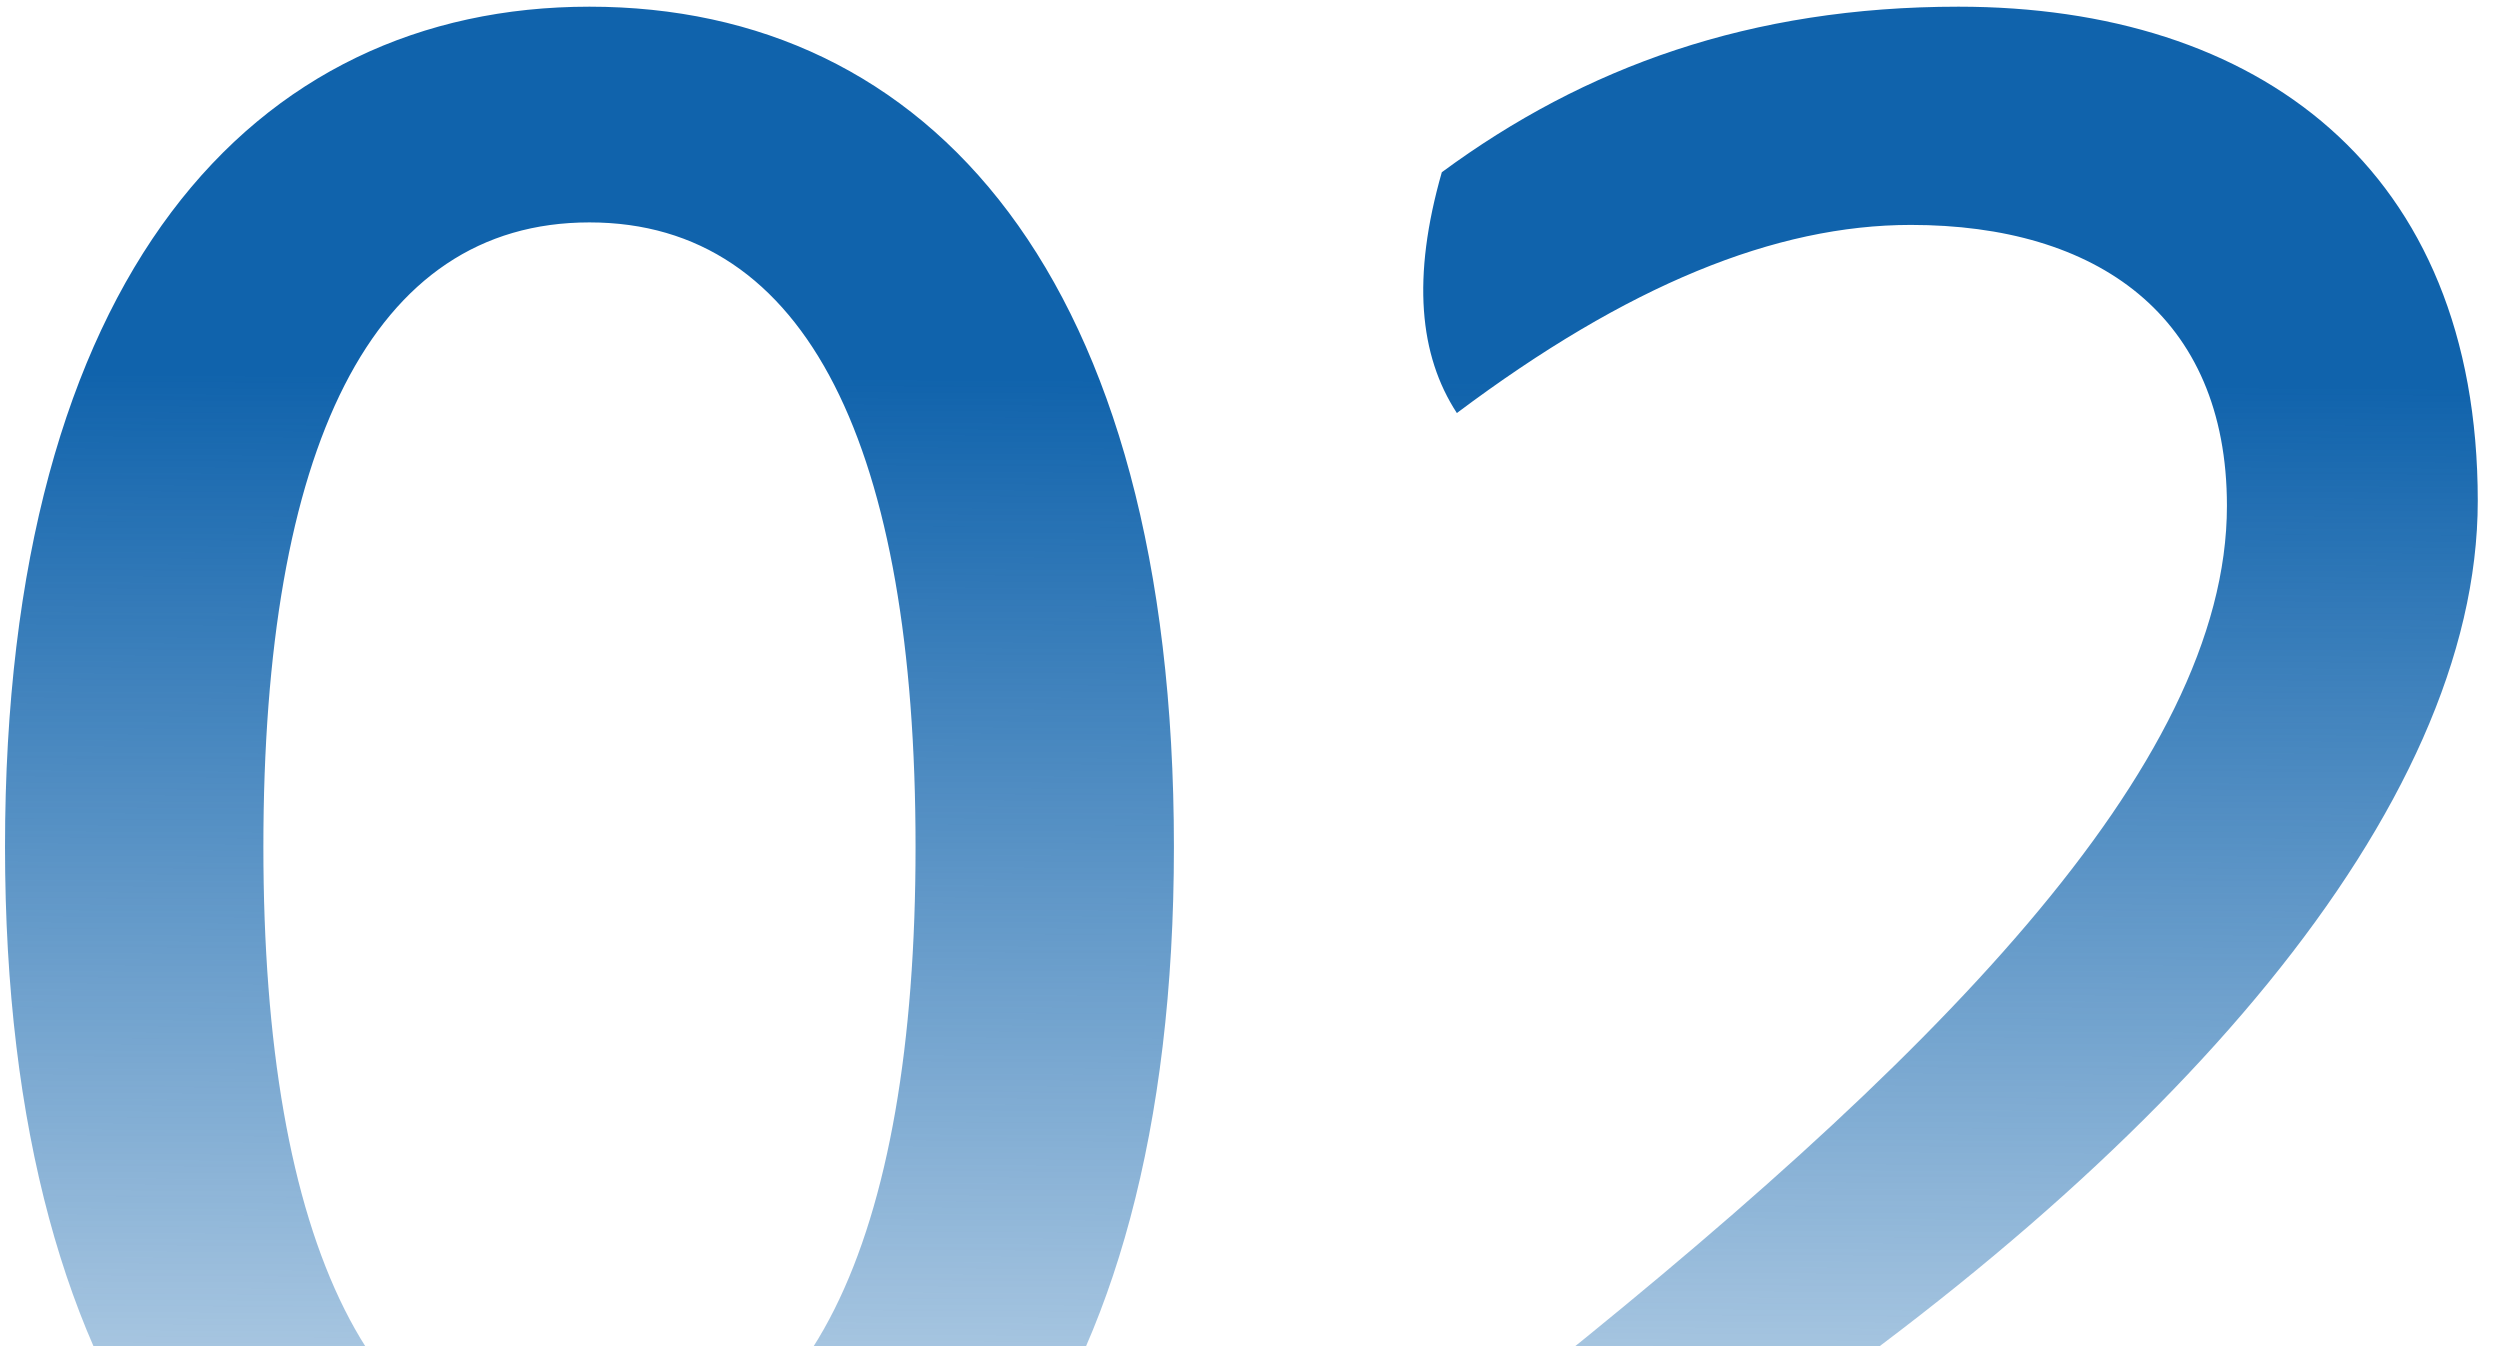<svg width="299" height="161" viewBox="0 0 299 161" fill="none" xmlns="http://www.w3.org/2000/svg">
<path d="M70.5 0.8C111 0.8 140.4 32.9 140.4 101.3C140.4 169.1 111 202.4 70.5 202.4C30.3 202.4 0.6 169.1 0.6 101.3C0.6 32.9 30.3 0.8 70.5 0.8ZM70.5 176.6C96.6 176.6 109.5 148.4 109.5 101.3C109.5 53.6 96.6 26.6 70.5 26.6C44.4 26.6 31.5 53.6 31.5 101.3C31.5 148.4 44.4 176.6 70.5 176.6ZM205.741 174.5H298.741C298.741 184.1 298.141 193.7 293.641 200H181.141C176.941 195.2 171.541 179.6 171.541 174.5L180.541 167.3C231.241 127.1 266.341 91.7 266.341 60.5C266.341 37.7 250.741 26.9 228.541 26.9C212.341 26.9 194.641 34.1 174.241 49.4C169.741 42.5 168.841 33.2 172.441 20.6C189.541 8 209.341 0.8 234.241 0.8C269.941 0.8 296.341 20 296.341 59.9C296.341 96.8 259.741 138.5 205.741 174.5Z" fill="url(#paint0_linear_8990_6034)"/>
<defs>
<linearGradient id="paint0_linear_8990_6034" x1="141.284" y1="45.333" x2="140.178" y2="230.743" gradientUnits="userSpaceOnUse">
<stop stop-color="#1063AC"/>
<stop offset="1" stop-color="#1063AC" stop-opacity="0"/>
</linearGradient>
</defs>
</svg>

